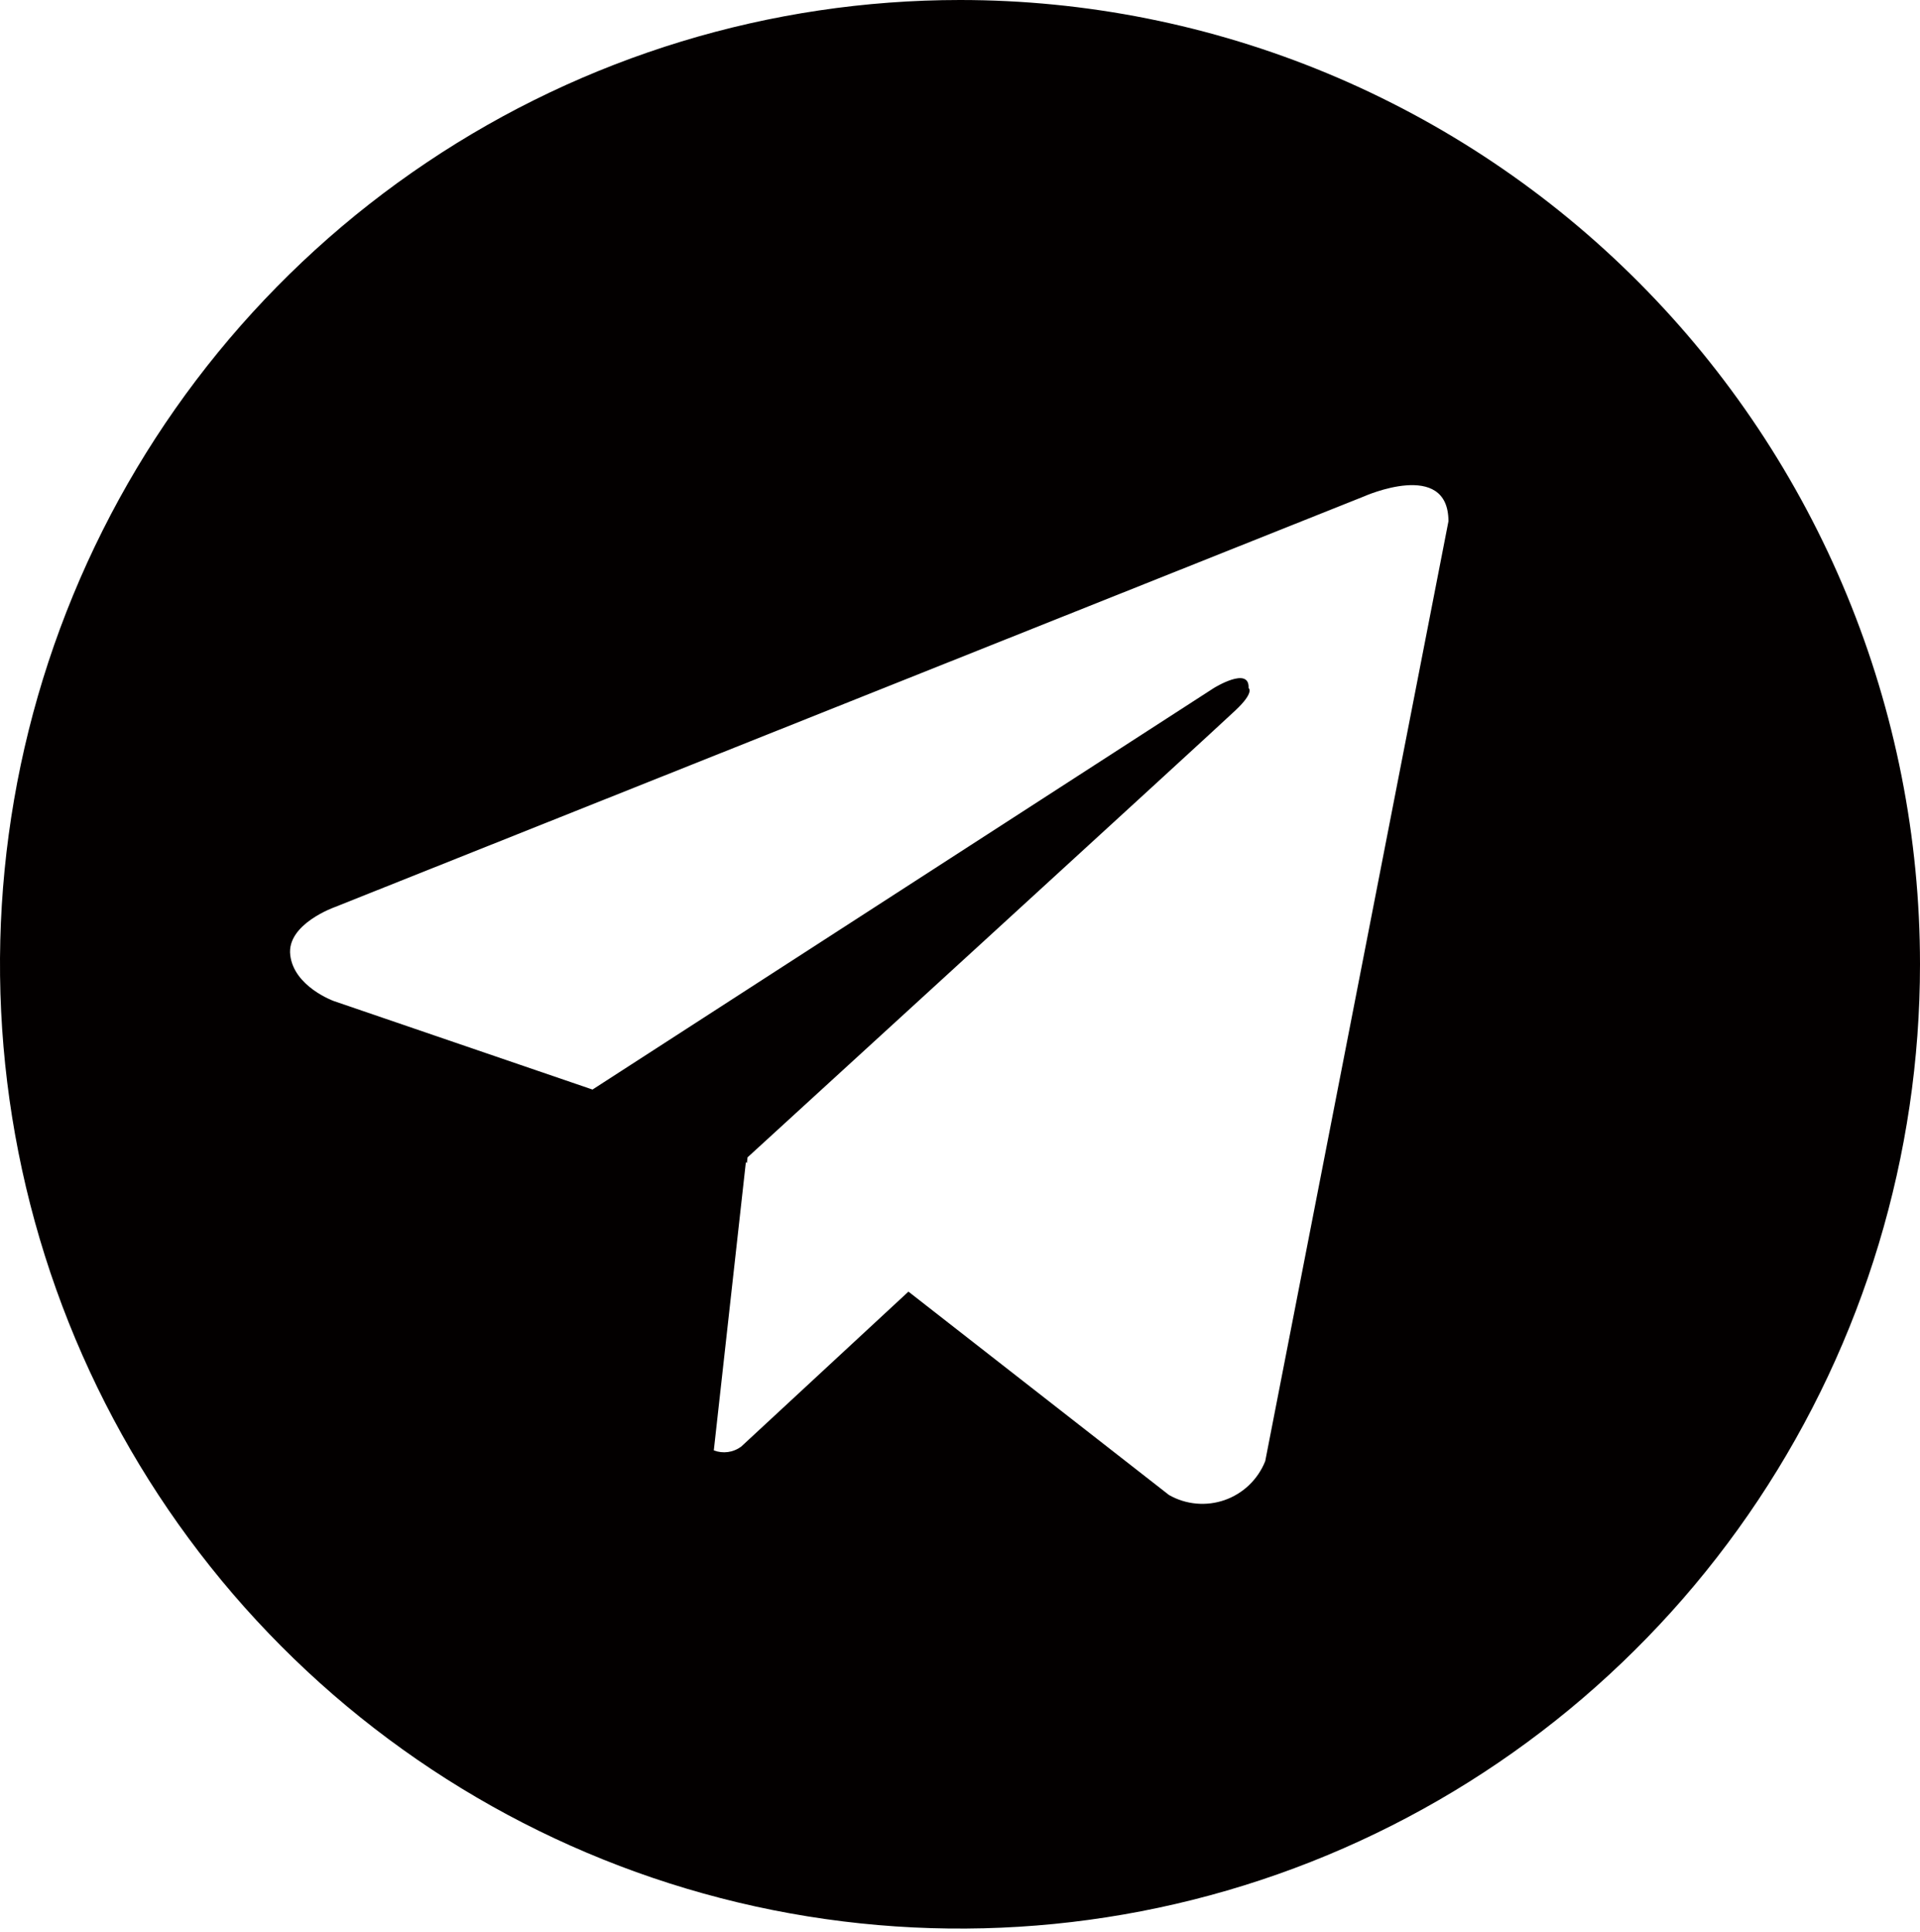 <?xml version="1.0" encoding="UTF-8"?> <svg xmlns="http://www.w3.org/2000/svg" width="152" height="153" viewBox="0 0 152 153" fill="none"> <path d="M76 2.6306e-07C60.969 2.6306e-07 46.275 4.478 33.777 12.867C21.279 21.257 11.537 33.181 5.785 47.133C0.033 61.084 -1.472 76.436 1.46 91.247C4.393 106.057 11.631 119.662 22.26 130.34C32.889 141.018 46.431 148.289 61.173 151.236C75.916 154.182 91.197 152.67 105.084 146.891C118.971 141.112 130.841 131.326 139.192 118.77C147.543 106.214 152 91.452 152 76.351C152.001 66.325 150.036 56.396 146.217 47.132C142.397 37.868 136.799 29.451 129.742 22.361C122.685 15.271 114.306 9.647 105.085 5.81C95.864 1.973 85.981 -0.001 76 2.6306e-07ZM100.164 115.691C99.88 116.404 99.447 117.047 98.895 117.578C98.343 118.109 97.684 118.515 96.963 118.769C96.242 119.023 95.475 119.119 94.714 119.051C93.952 118.983 93.214 118.753 92.549 118.375L71.918 102.269L58.676 114.542C58.369 114.77 58.009 114.917 57.631 114.969C57.252 115.021 56.867 114.976 56.51 114.84L59.048 92.022L59.13 92.087L59.181 91.636C59.181 91.636 96.308 57.679 97.82 56.232C99.351 54.789 98.846 54.476 98.846 54.476C98.933 52.716 96.098 54.476 96.098 54.476L46.907 86.269L26.422 79.26C26.422 79.26 23.275 78.126 22.979 75.634C22.667 73.16 26.524 71.816 26.524 71.816L107.973 39.309C107.973 39.309 114.669 36.312 114.669 41.276L100.164 115.691Z" fill="#030000"></path> </svg> 